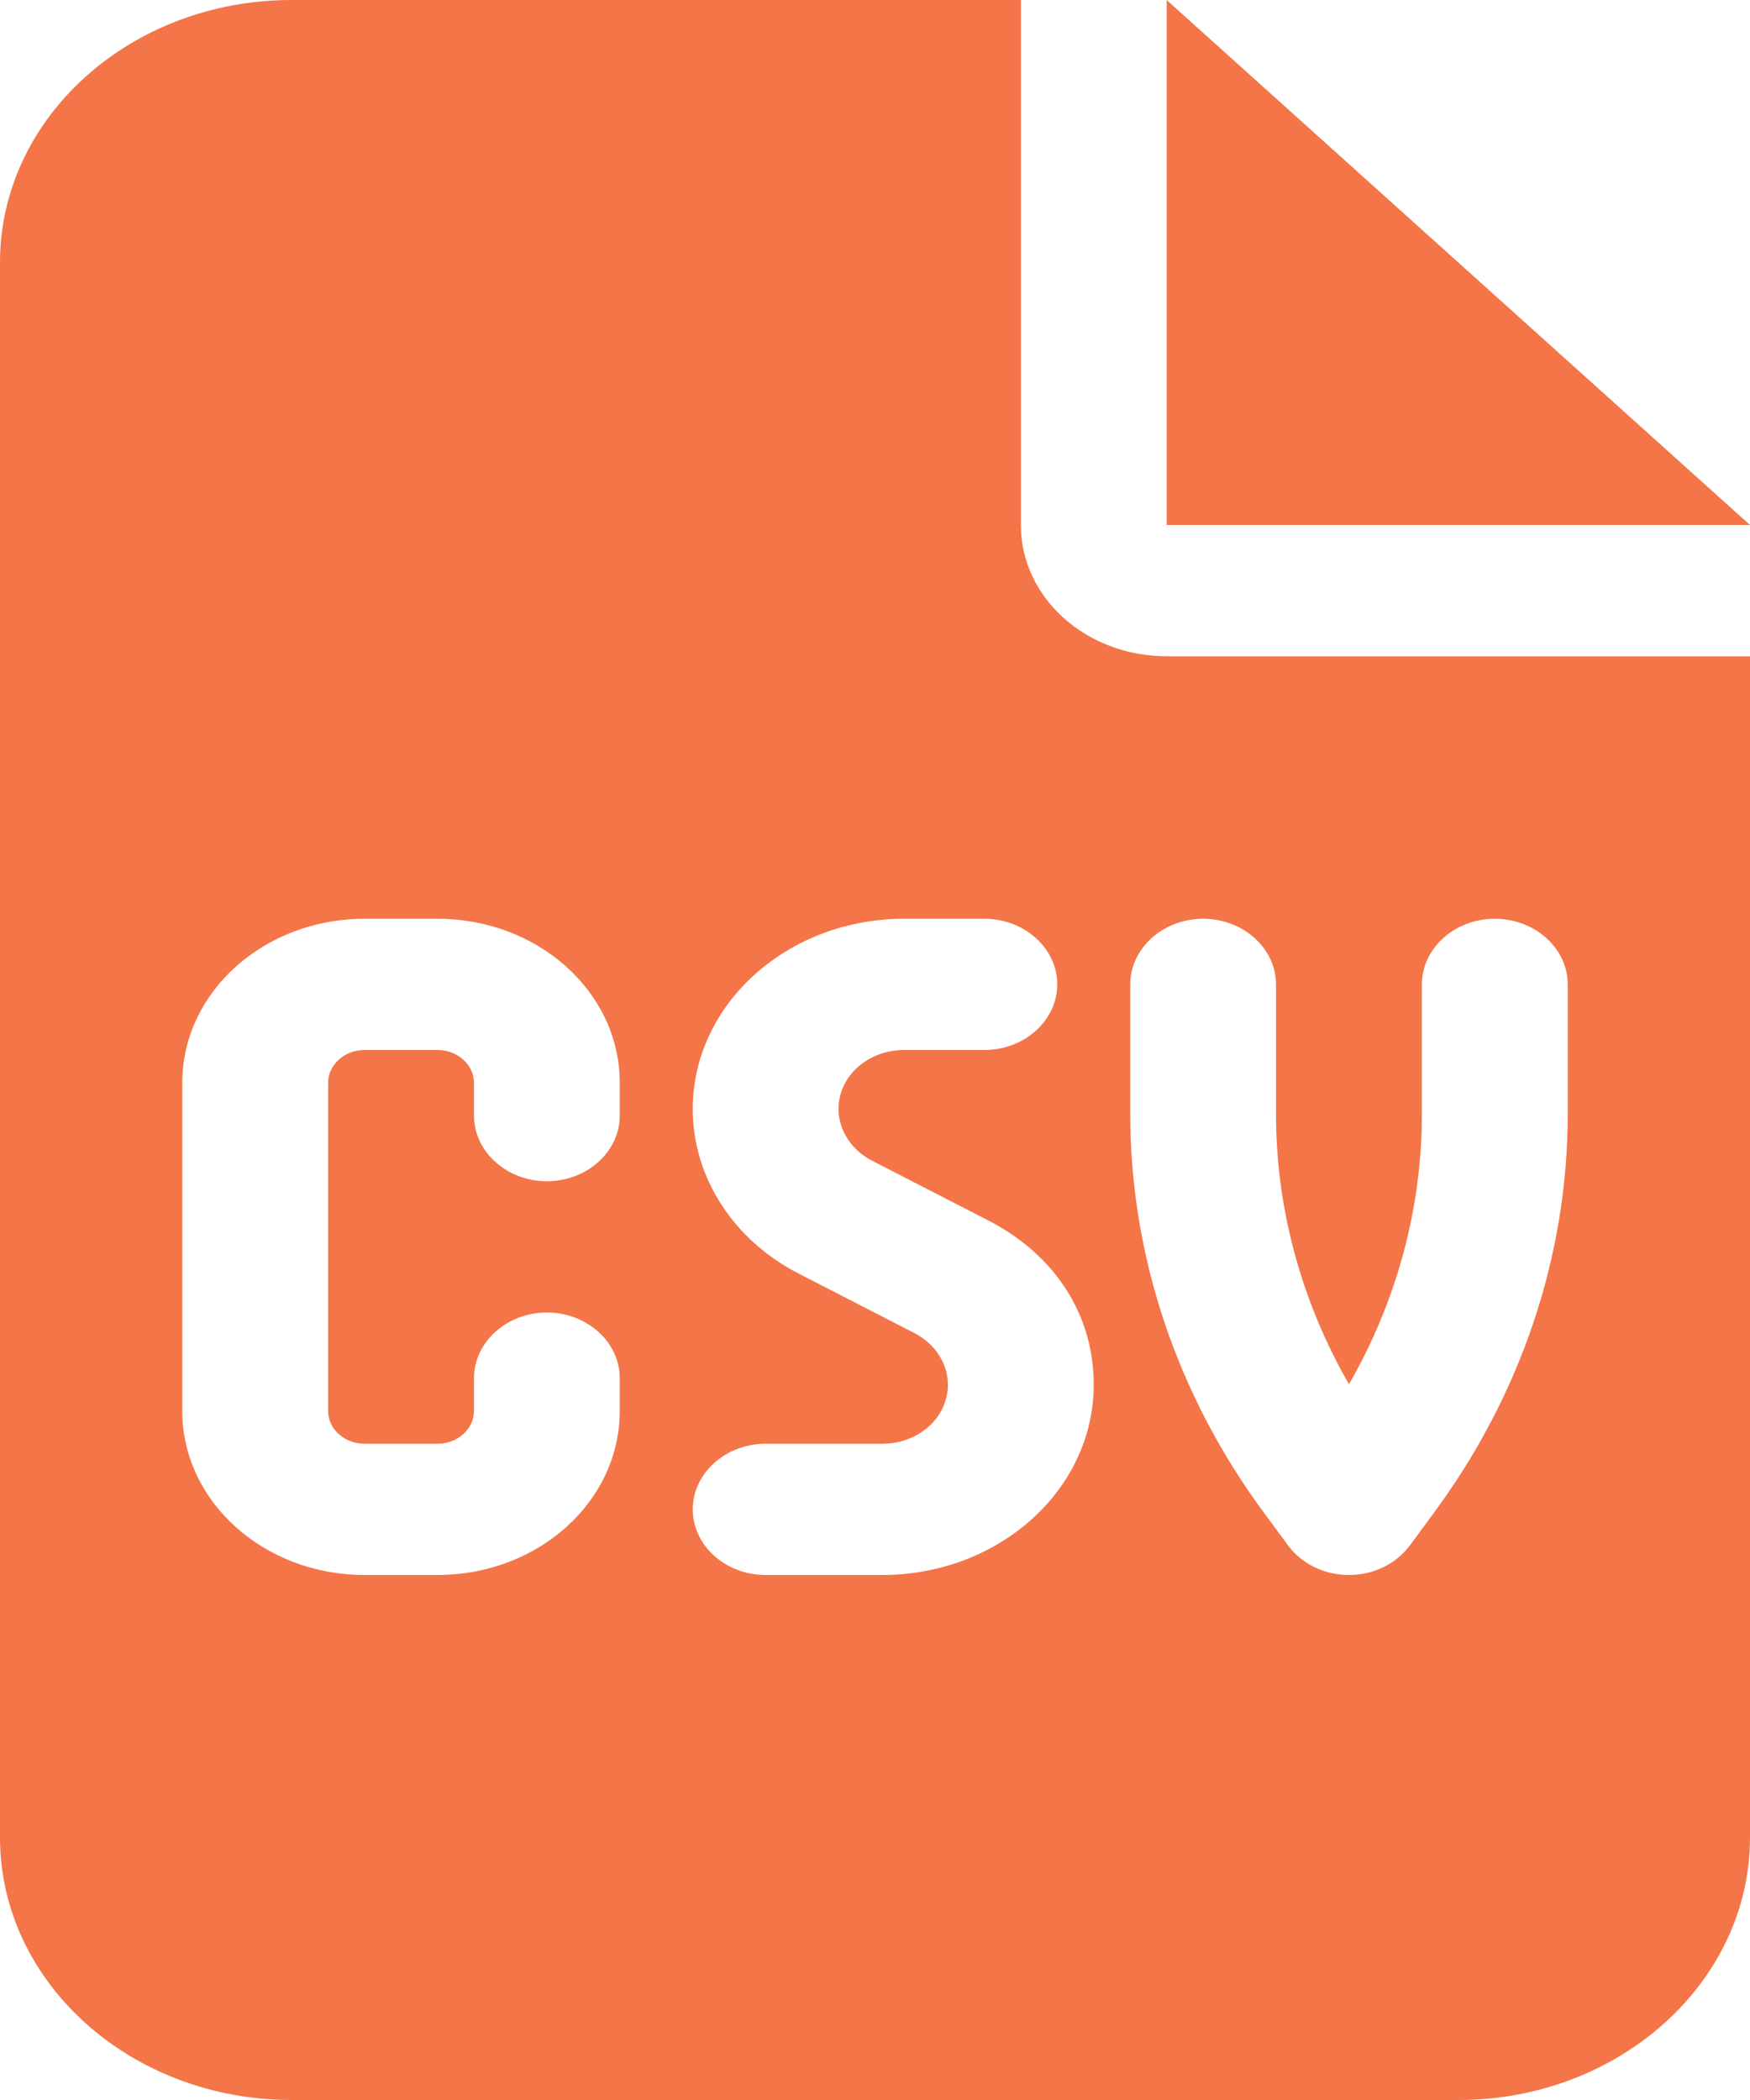 <svg width="20" height="24" viewBox="0 0 20 24" fill="none" xmlns="http://www.w3.org/2000/svg">
<g clip-path="url(#clip0_10886_25541)">
<path d="M11.667 0V6C11.667 6.83 12.412 7.5 13.333 7.5H20V21C20 22.655 18.505 24 16.667 24H3.333C1.492 24 0 22.655 0 21V3C0 1.343 1.492 0 3.333 0H11.667ZM4.167 10.5C3.016 10.5 2.083 11.339 2.083 12.375V16.125C2.083 17.161 3.016 18 4.167 18H5C6.151 18 7.083 17.161 7.083 16.125V15.75C7.083 15.338 6.708 15 6.25 15C5.792 15 5.417 15.338 5.417 15.75V16.125C5.417 16.331 5.229 16.5 5 16.5H4.167C3.936 16.5 3.75 16.331 3.75 16.125V12.375C3.75 12.169 3.936 12 4.167 12H5C5.229 12 5.417 12.169 5.417 12.375V12.75C5.417 13.162 5.792 13.5 6.25 13.5C6.708 13.5 7.083 13.162 7.083 12.75V12.375C7.083 11.339 6.151 10.5 5 10.5H4.167ZM9.135 14.559L10.458 15.239C10.688 15.361 10.833 15.586 10.833 15.825C10.833 16.2 10.5 16.5 10.083 16.5H8.75C8.292 16.5 7.917 16.837 7.917 17.25C7.917 17.663 8.292 18 8.75 18H10.083C11.417 18 12.5 17.025 12.5 15.825C12.5 15.005 12.037 14.325 11.281 13.941L9.958 13.261C9.729 13.139 9.583 12.914 9.583 12.675C9.583 12.3 9.917 12 10.333 12H11.25C11.708 12 12.083 11.662 12.083 11.25C12.083 10.838 11.708 10.5 11.25 10.5H10.333C9 10.5 7.917 11.475 7.917 12.675C7.917 13.453 8.38 14.175 9.135 14.559ZM14.583 11.25C14.583 10.838 14.208 10.5 13.75 10.5C13.292 10.5 12.917 10.838 12.917 11.25V12.731C12.917 14.358 13.453 15.952 14.458 17.306L14.724 17.667C14.88 17.873 15.135 18 15.417 18C15.698 18 15.953 17.873 16.109 17.667L16.375 17.306C17.38 15.952 17.917 14.358 17.917 12.731V11.25C17.917 10.838 17.542 10.5 17.083 10.5C16.625 10.5 16.25 10.838 16.25 11.25V12.731C16.25 13.809 15.963 14.869 15.417 15.82C14.87 14.869 14.583 13.809 14.583 12.731V11.25ZM13.333 0L20 6H13.333V0Z" fill="#F47548"/>
</g>
<defs>
<clipPath id="clip0_10886_25541">
<rect width="20" height="24" fill="white"/>
</clipPath>
</defs>
</svg>
